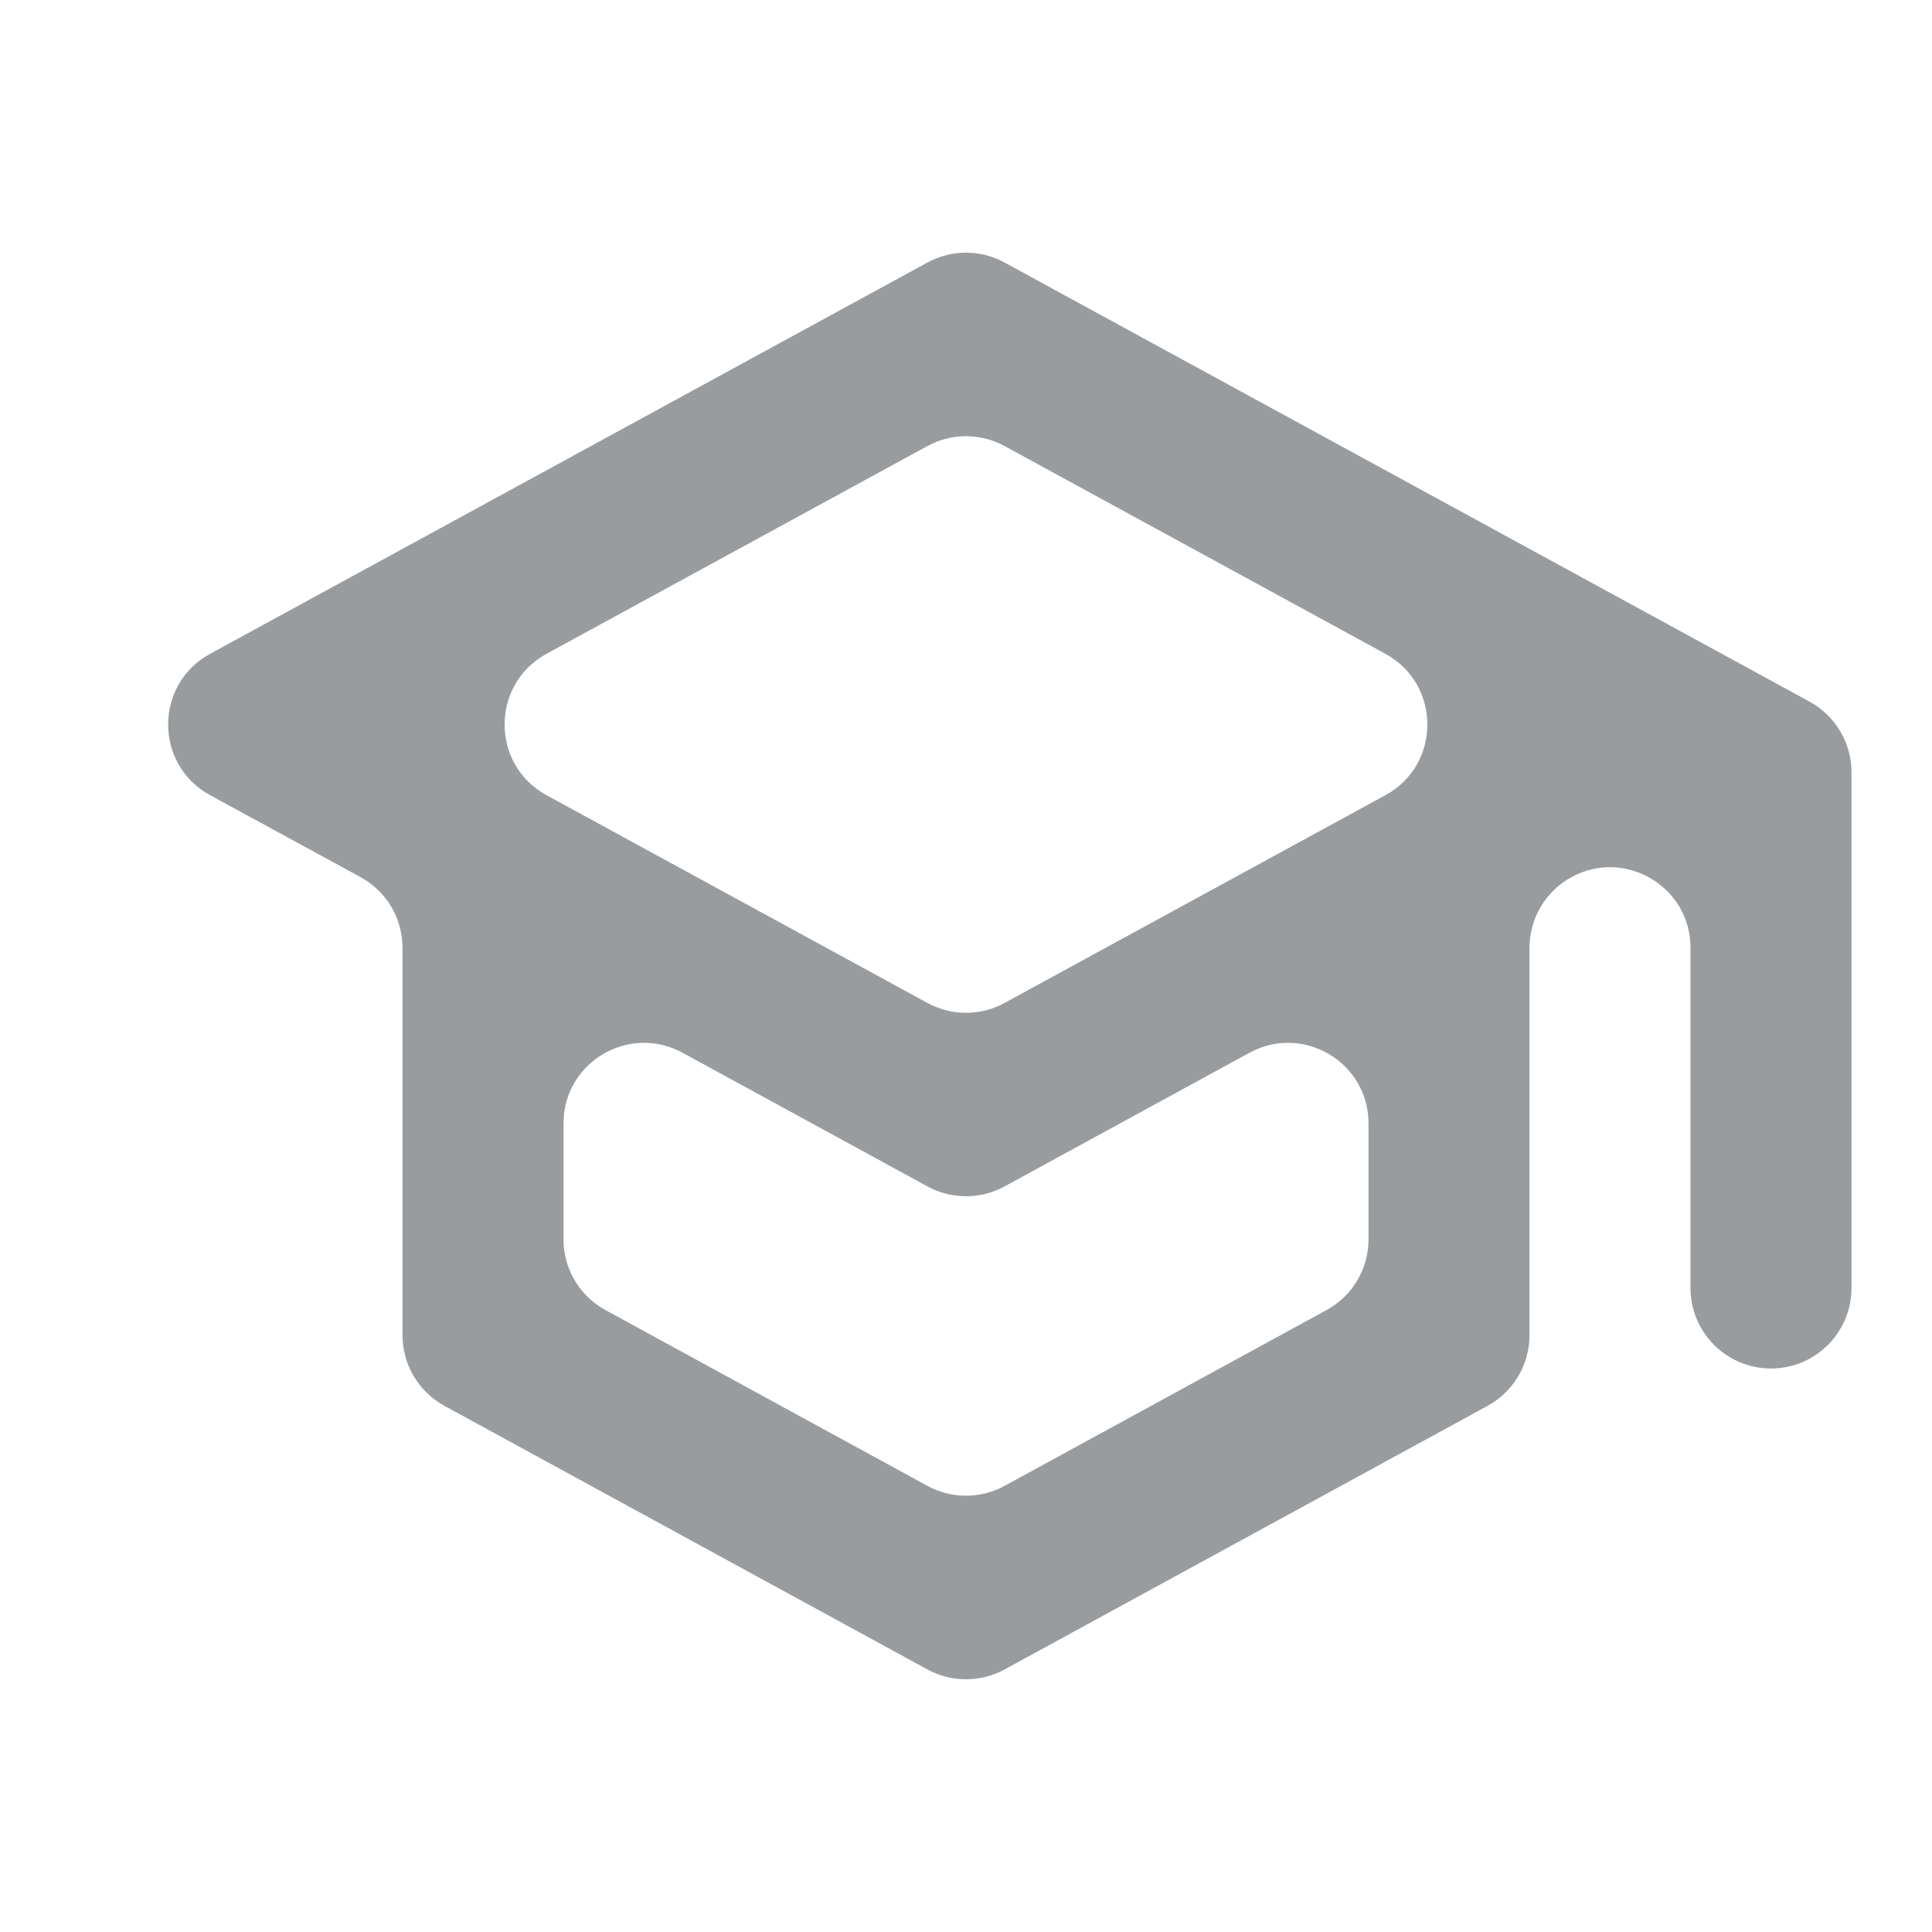 <svg width="24" height="24" viewBox="0 0 24 24" fill="none" xmlns="http://www.w3.org/2000/svg">
<g id="school">
<path id="Vector" d="M12.479 3.261C12.18 3.098 11.82 3.098 11.521 3.261L2.61 8.122C1.915 8.501 1.915 9.499 2.61 9.878L4.479 10.896C4.8 11.071 5 11.408 5 11.774V16.587C5 16.952 5.2 17.289 5.521 17.464L11.521 20.739C11.819 20.901 12.181 20.901 12.479 20.739L18.479 17.464C18.8 17.289 19 16.952 19 16.587V11.774C19 11.408 19.2 11.071 19.521 10.896C20.188 10.533 21 11.015 21 11.774V16C21 16.552 21.448 17 22 17C22.552 17 23 16.552 23 16V9.594C23 9.228 22.8 8.891 22.479 8.716L12.479 3.261ZM17.21 8.122C17.905 8.501 17.905 9.499 17.21 9.878L12.479 12.459C12.18 12.622 11.82 12.622 11.521 12.459L6.789 9.878C6.095 9.499 6.095 8.501 6.789 8.122L11.521 5.541C11.82 5.378 12.18 5.378 12.479 5.541L17.21 8.122ZM17 15.397C17 15.762 16.8 16.099 16.479 16.274L12.479 18.458C12.181 18.621 11.819 18.621 11.521 18.458L7.521 16.274C7.2 16.099 7 15.762 7 15.397V13.955C7 13.196 7.813 12.714 8.479 13.078L11.521 14.738C11.819 14.901 12.181 14.901 12.479 14.738L15.521 13.078C16.187 12.714 17 13.196 17 13.955V15.397Z" fill="#999C9F"/>
</g>
</svg>
